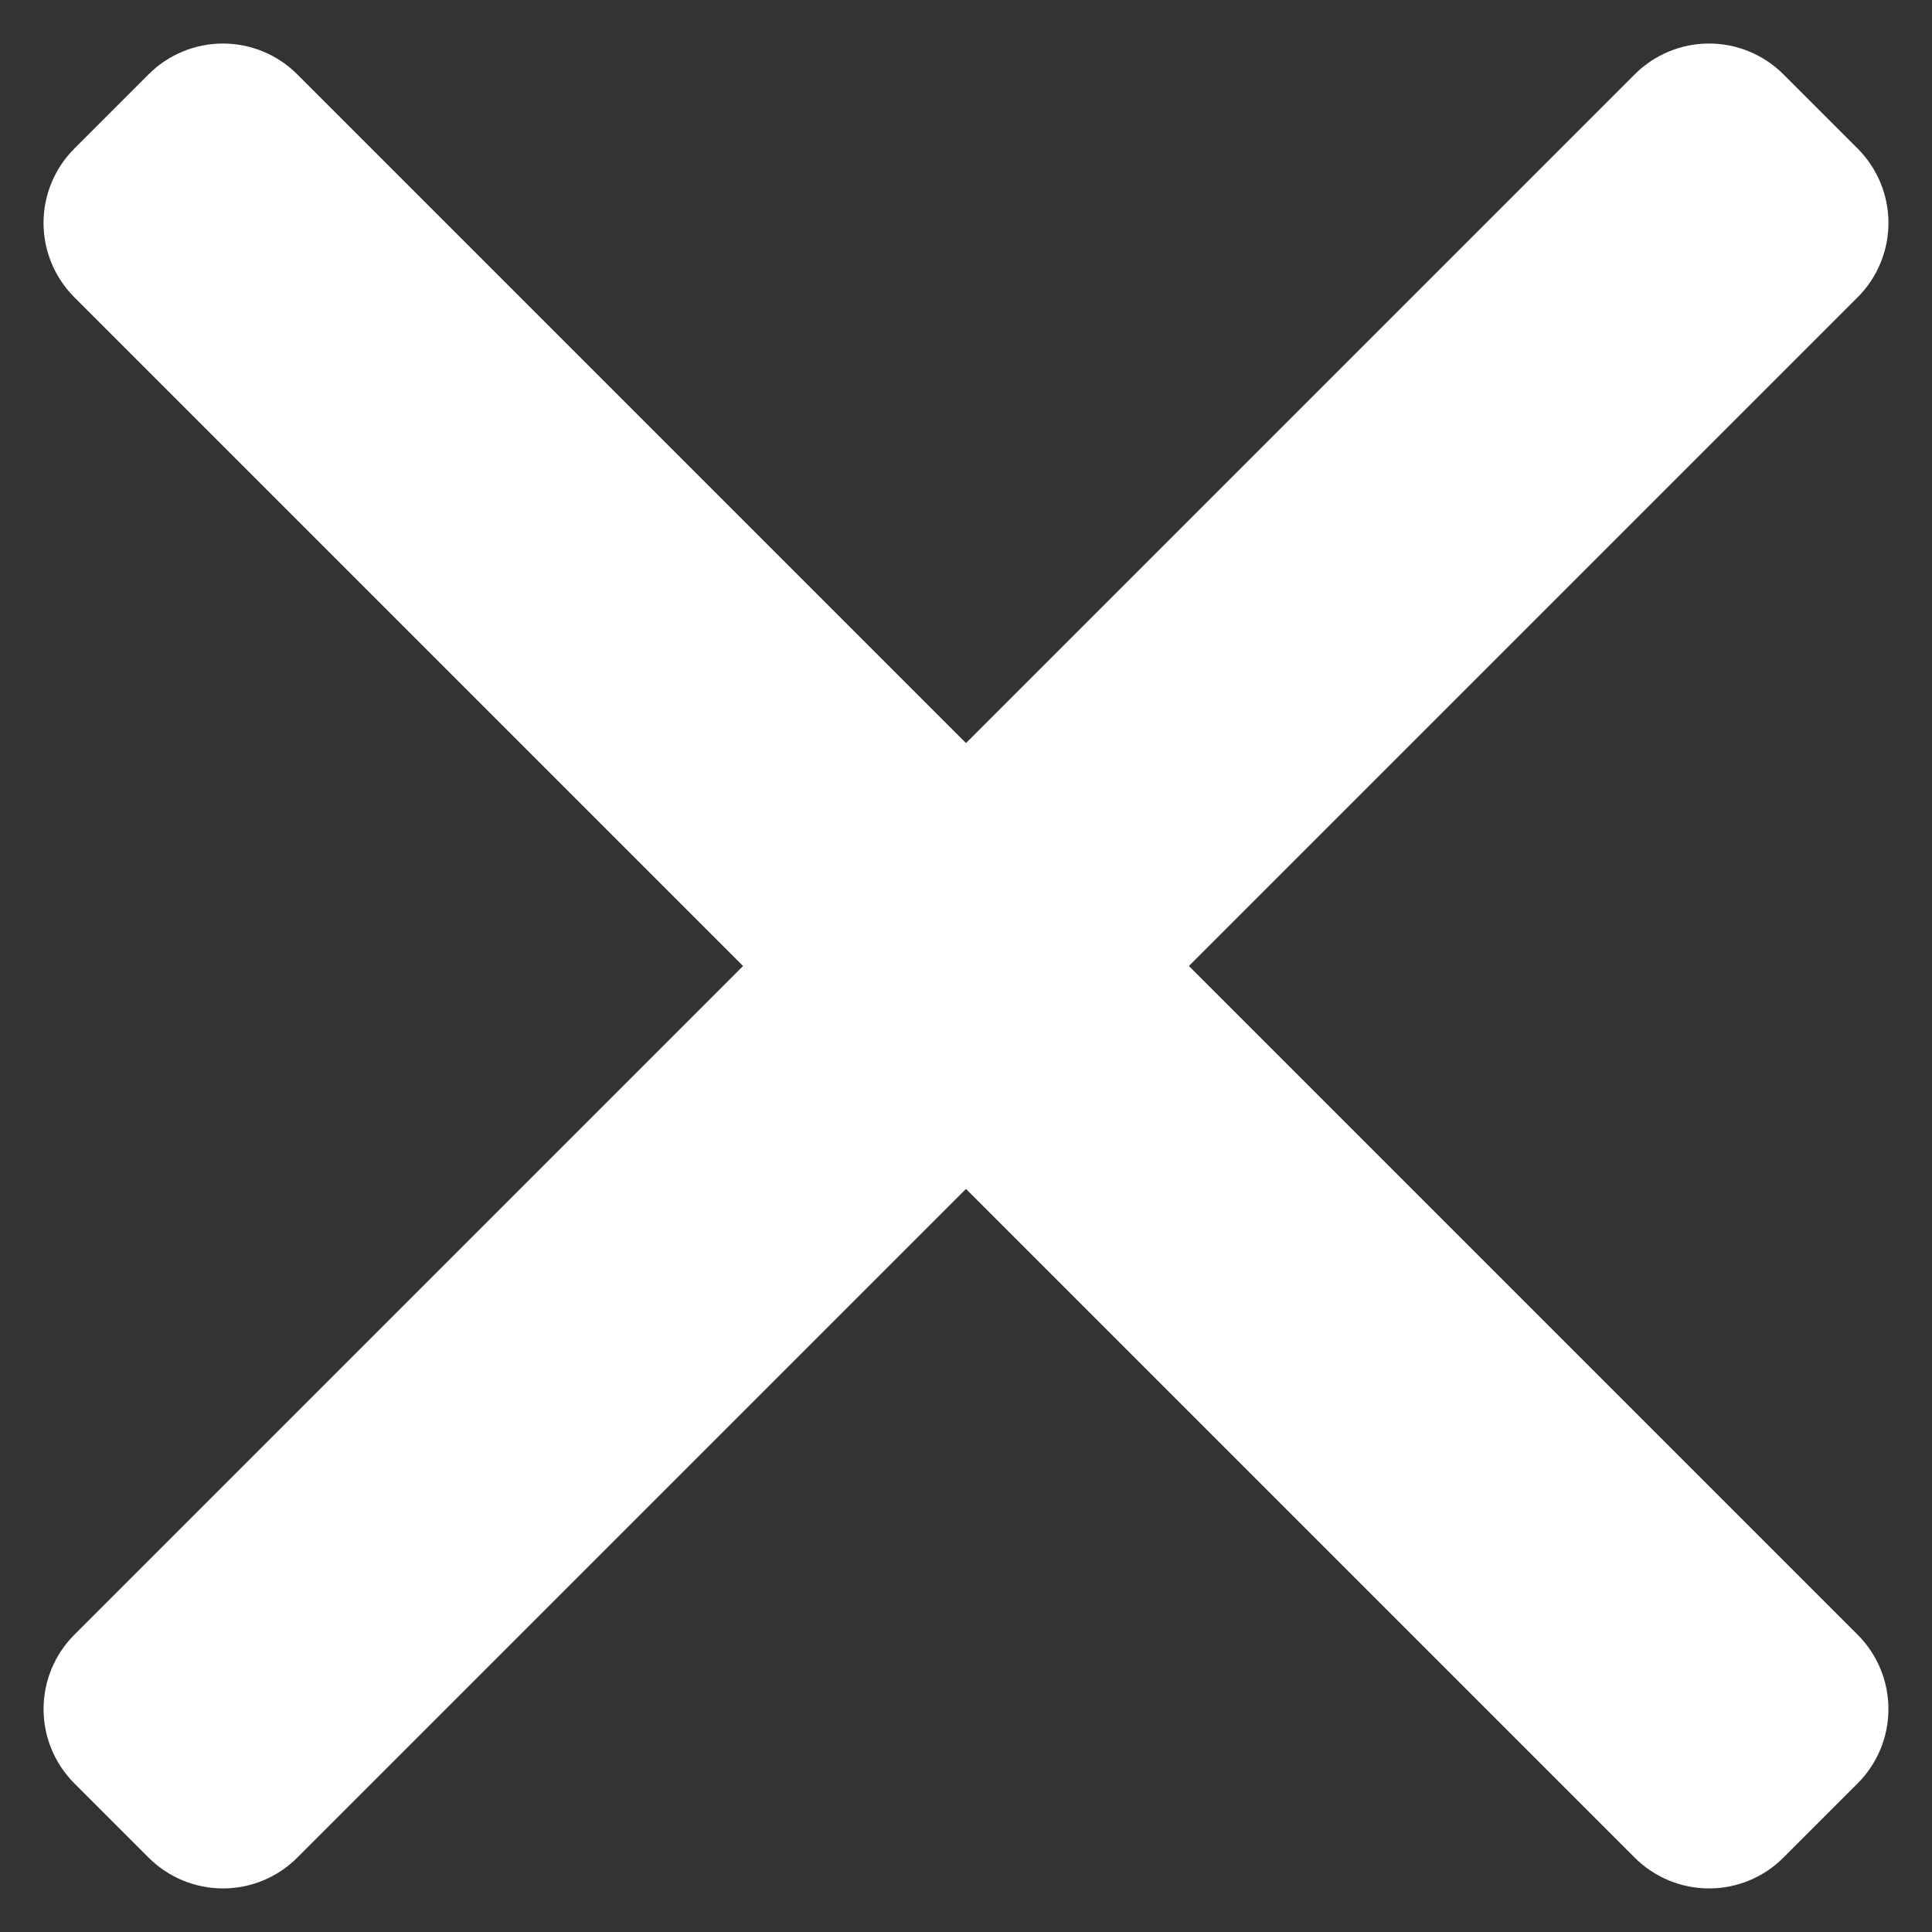 <svg xmlns="http://www.w3.org/2000/svg" xmlns:xlink="http://www.w3.org/1999/xlink" width="23.6" height="23.6" viewBox="0 0 23.6 23.6">
  <rect x="0" y="0" width="23.6" height="23.6" fill="#333333" stroke="none"/>
  <defs>
    <clipPath id="clip-path">
      <path id="Path_4341" data-name="Path 4341" d="M1.284,0H28.24a1.284,1.284,0,0,1,1.284,1.284V2.567A1.284,1.284,0,0,1,28.24,3.851H1.284A1.284,1.284,0,0,1,0,2.567V1.284A1.284,1.284,0,0,1,1.284,0Z" fill="#fff"/>
    </clipPath>
    <clipPath id="clip-path-2">
      <path id="Path_4341-2" data-name="Path 4341" d="M1.284,3.851H28.24a1.284,1.284,0,0,0,1.284-1.284V1.284A1.284,1.284,0,0,0,28.24,0H1.284A1.284,1.284,0,0,0,0,1.284V2.567A1.284,1.284,0,0,0,1.284,3.851Z" transform="translate(0)" fill="#fff"/>
    </clipPath>
  </defs>
  <g id="Group_56637" data-name="Group 56637" transform="translate(-336.307 -118.308)">
    <g id="Group_4566" data-name="Group 4566" transform="translate(339.03 118.308) rotate(45)">
      <g id="Group_4564" data-name="Group 4564" transform="translate(0 0)" clip-path="url(#clip-path)">
        <path id="Path_4340" data-name="Path 4340" d="M0,0H42.361V16.688H0Z" transform="translate(-6.418 -6.418)" fill="#fff"/>
      </g>
    </g>
    <g id="Group_4721" data-name="Group 4721" transform="translate(359.907 121.031) rotate(135)">
      <g id="Group_4564-2" data-name="Group 4564" transform="translate(0 0)" clip-path="url(#clip-path-2)">
        <path id="Path_4340-2" data-name="Path 4340" d="M0,16.688H42.361V0H0Z" transform="translate(-6.418 -6.418)" fill="#fff"/>
      </g>
    </g>
  </g>
</svg>
